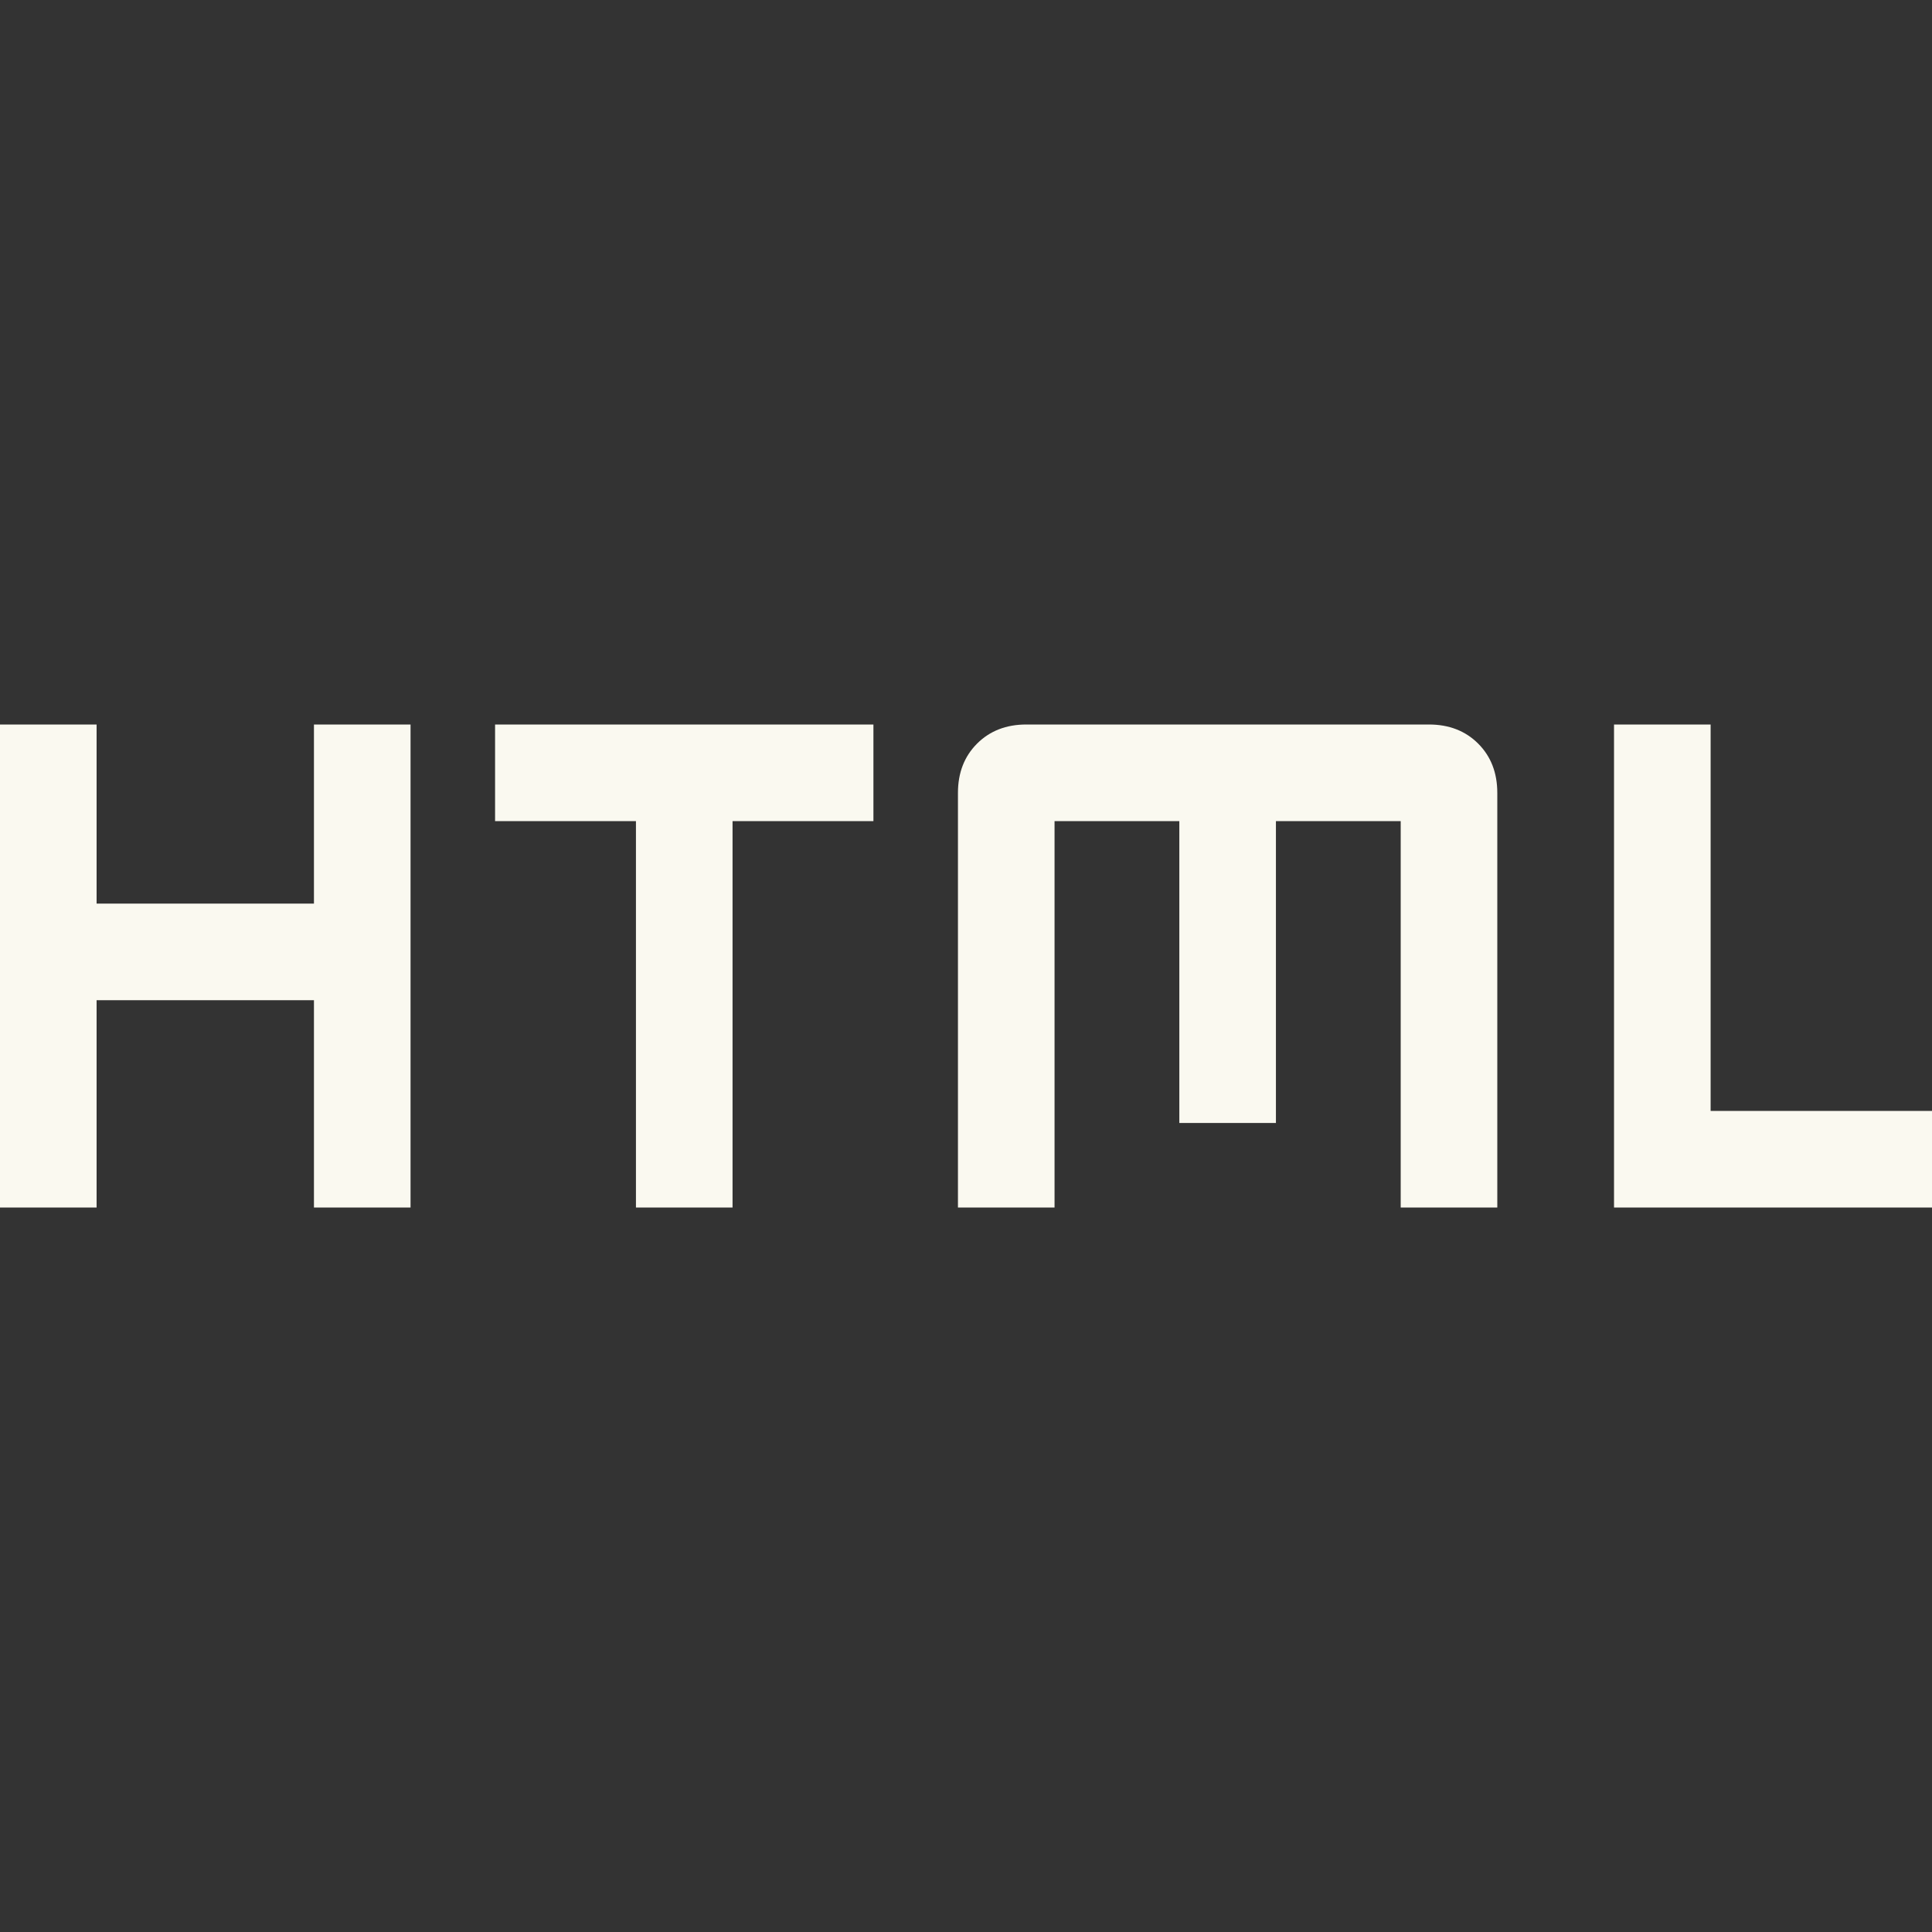 <svg xmlns="http://www.w3.org/2000/svg" height="48" width="48" fill="#FAF9F0">
    <rect width="100%" height="100%" fill="#333333" stroke="none"/>
    <path
        d="M0 30V18h2.4v4.45h5.4V18h2.4v12H7.8v-5.15H2.4V30Zm15.8 0v-9.6h-3.5V18h9.4v2.4h-3.5V30Zm8 0V19.7q0-.75.475-1.225Q24.75 18 25.5 18h10q.75 0 1.225.475.475.475.475 1.225V30h-2.4v-9.6h-3.1v7.5h-2.4v-7.5h-3.1V30Zm16.3 0V18h2.4v9.6H48V30Z" />
</svg>